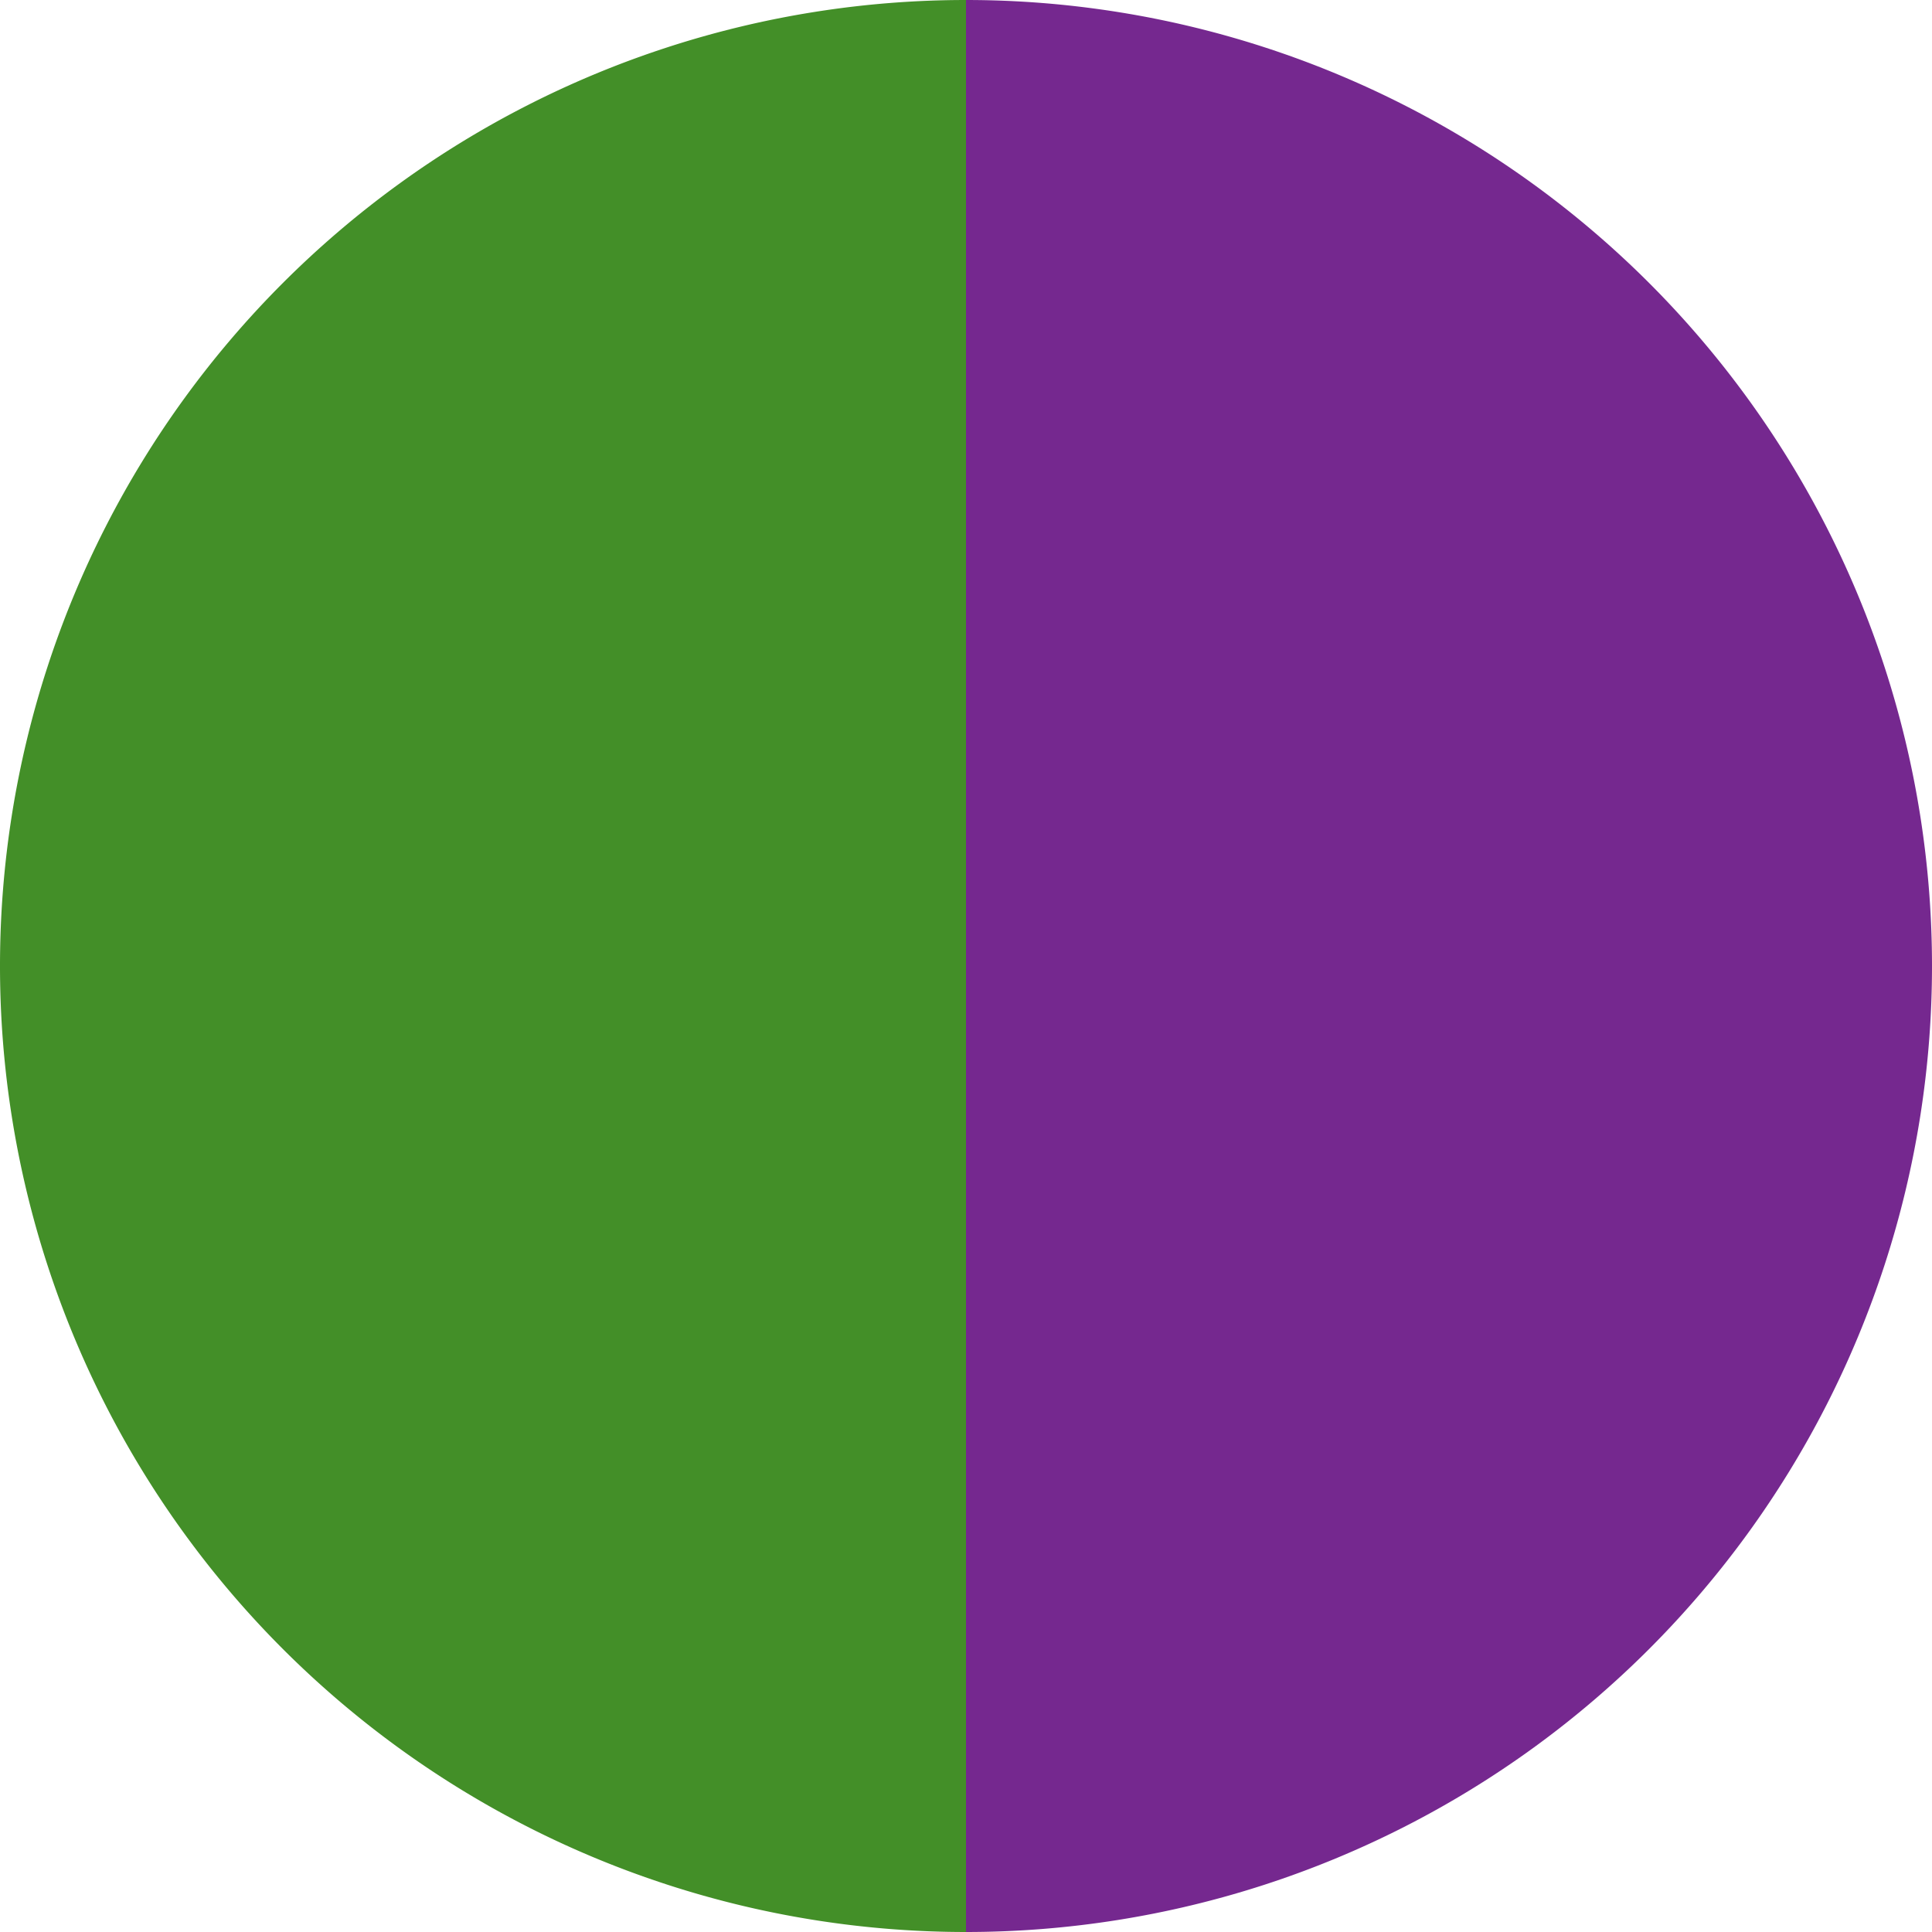 <?xml version="1.0" standalone="no"?>
<svg width="500" height="500" viewBox="-1 -1 2 2" xmlns="http://www.w3.org/2000/svg">
        <path d="M 0 -1 
             A 1,1 0 0,1 0 1             L 0,0
             z" fill="#75288f" />
            <path d="M 0 1 
             A 1,1 0 0,1 -0 -1             L 0,0
             z" fill="#438f28" />
    </svg>
